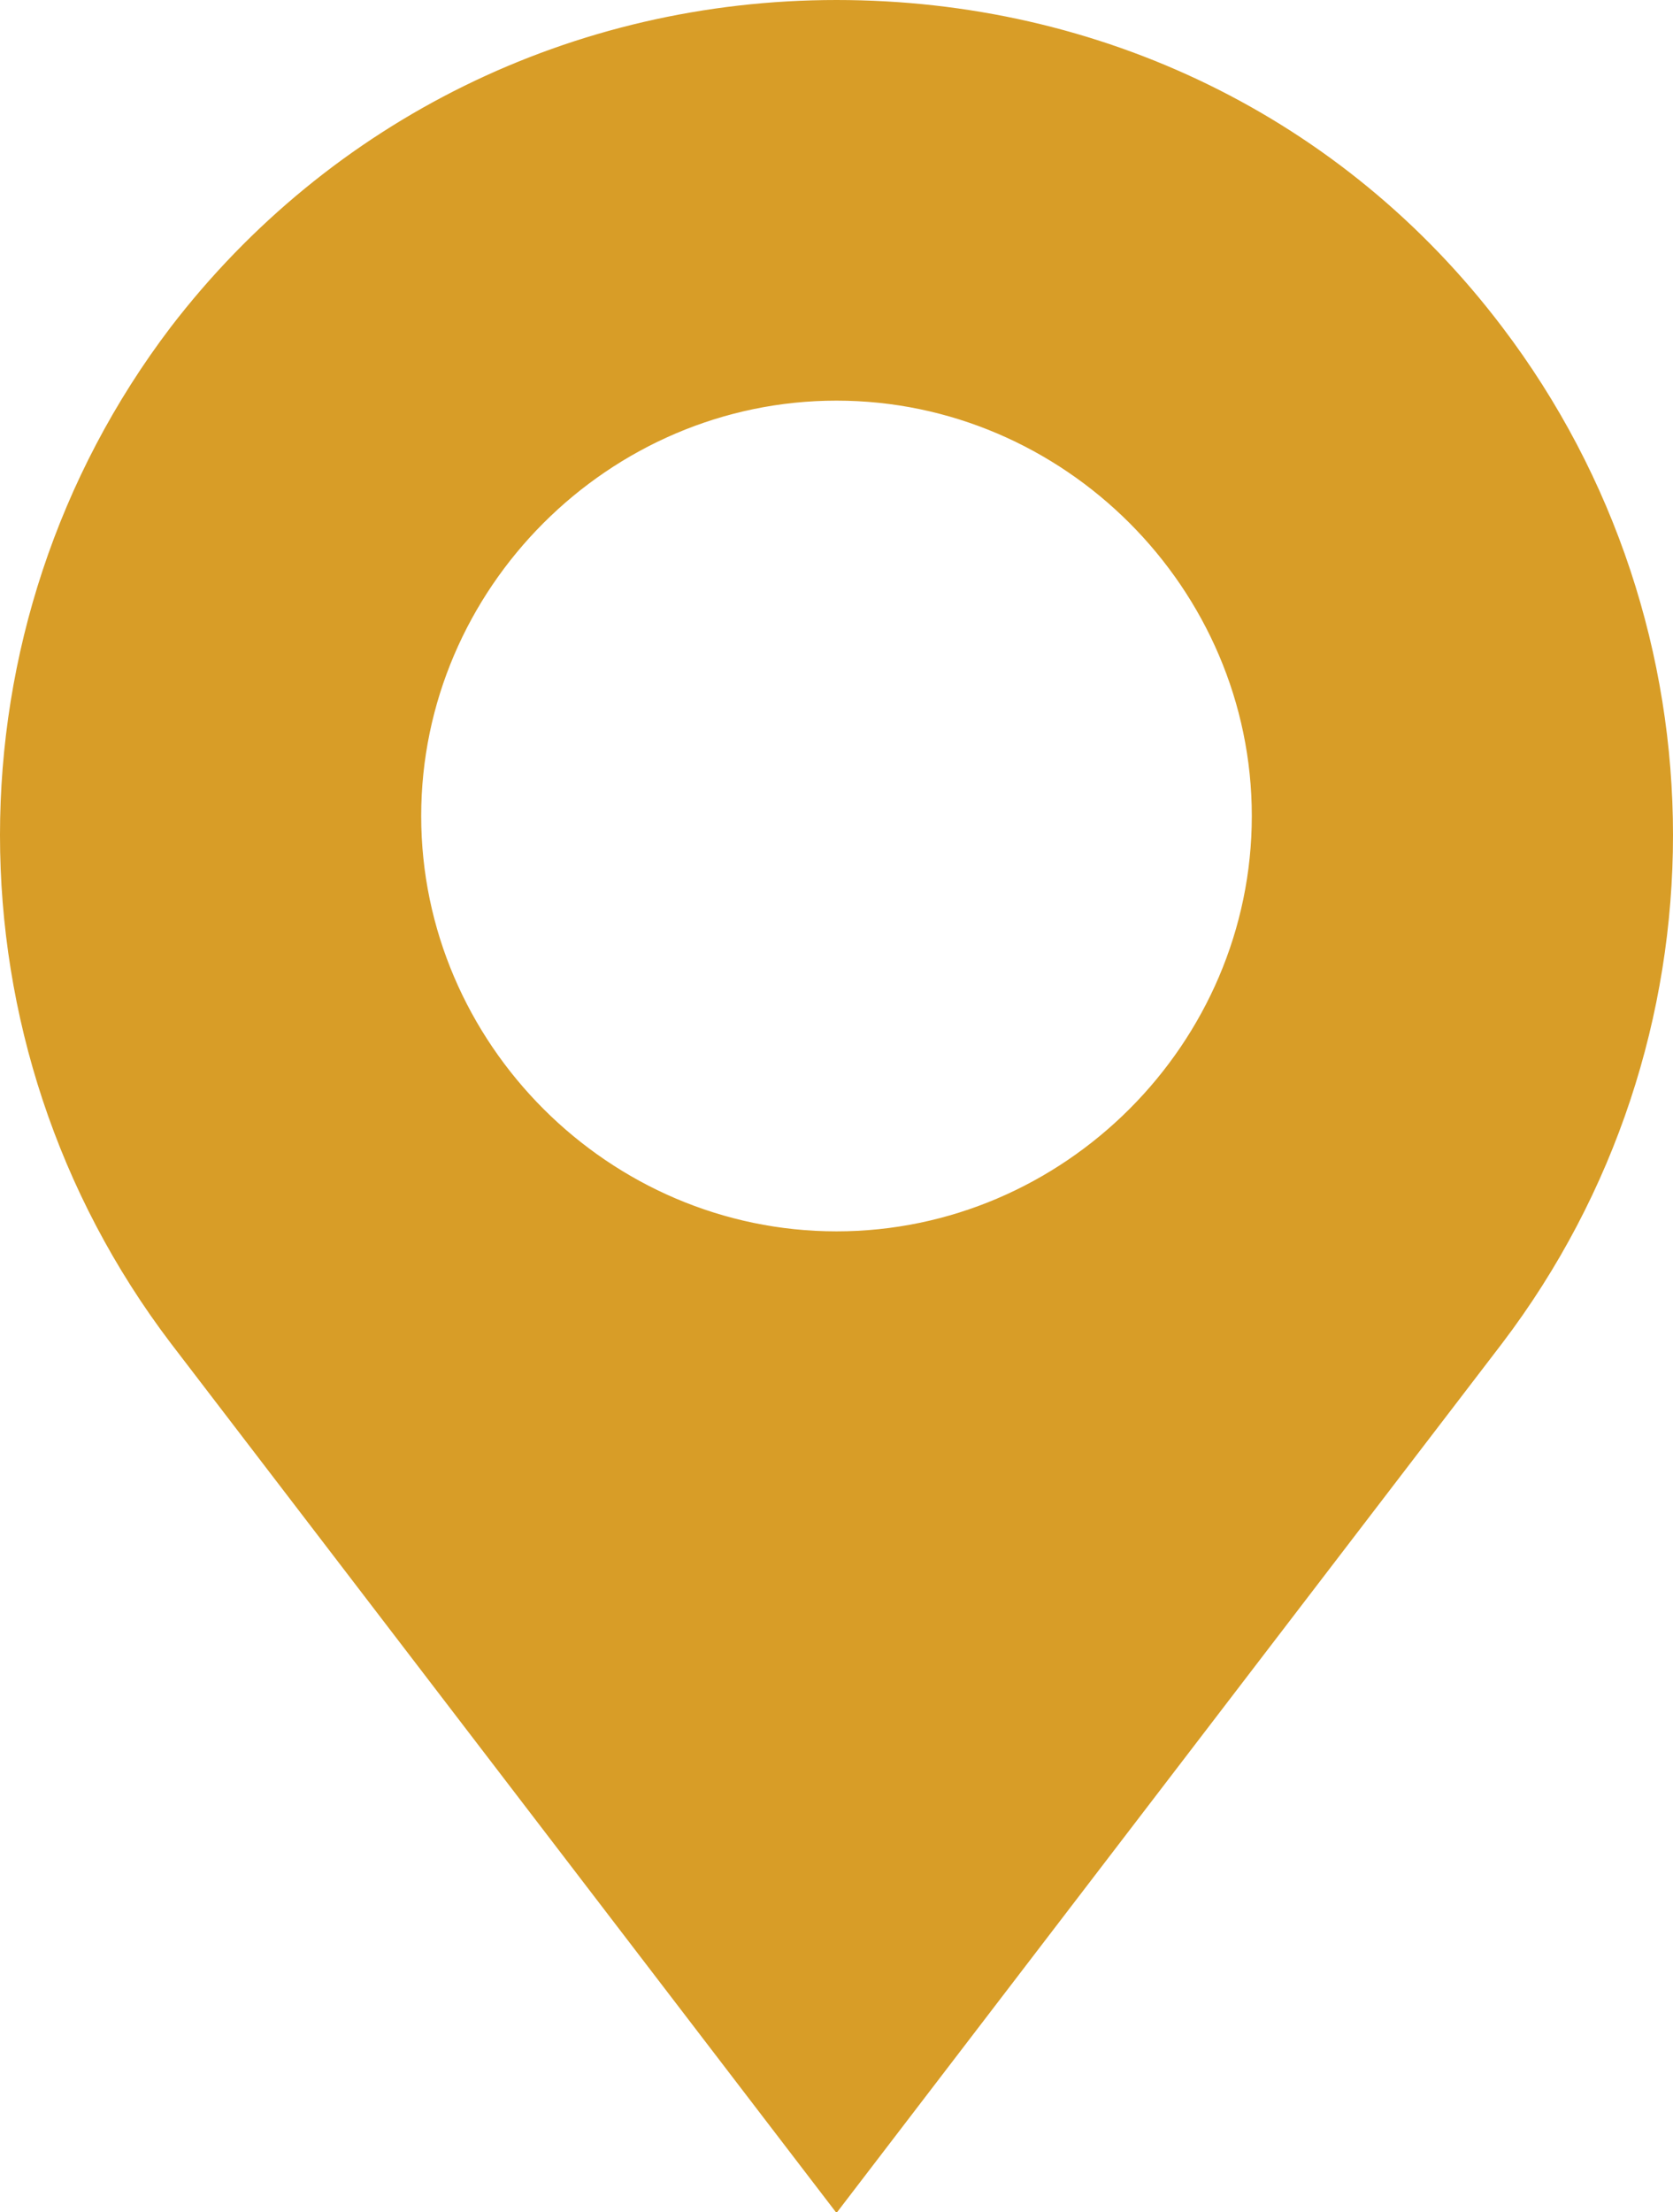 <?xml version="1.0" encoding="utf-8"?>
<!-- Generator: Adobe Illustrator 23.0.2, SVG Export Plug-In . SVG Version: 6.00 Build 0)  -->
<svg version="1.1" xmlns="http://www.w3.org/2000/svg" xmlns:xlink="http://www.w3.org/1999/xlink" x="0px" y="0px"
	 viewBox="0 0 56.8 75.1" style="enable-background:new 0 0 56.8 75.1;" xml:space="preserve">
<style type="text/css">
	.st0{fill:#D89D27;stroke:#D89D27;stroke-miterlimit:10;}
</style>
<g id="Layer_2">
</g>
<g id="Layer_1">
	<g>
		<g>
			<g>
				<path class="st0" d="M50.6,11.4c-5.3-7-13.4-10.9-22.2-10.9s-16.9,4-22.2,10.9c-7.6,10-7.6,23.9,0,33.9l22.2,29l22.2-29
					C58.2,35.3,58.2,21.4,50.6,11.4z M28.4,13.1c8,0,14.6,6.6,14.6,14.6s-6.6,14.6-14.6,14.6s-14.6-6.6-14.6-14.6
					S20.4,13.1,28.4,13.1z"/>
			</g>
		</g>
	</g>
</g>
</svg>
